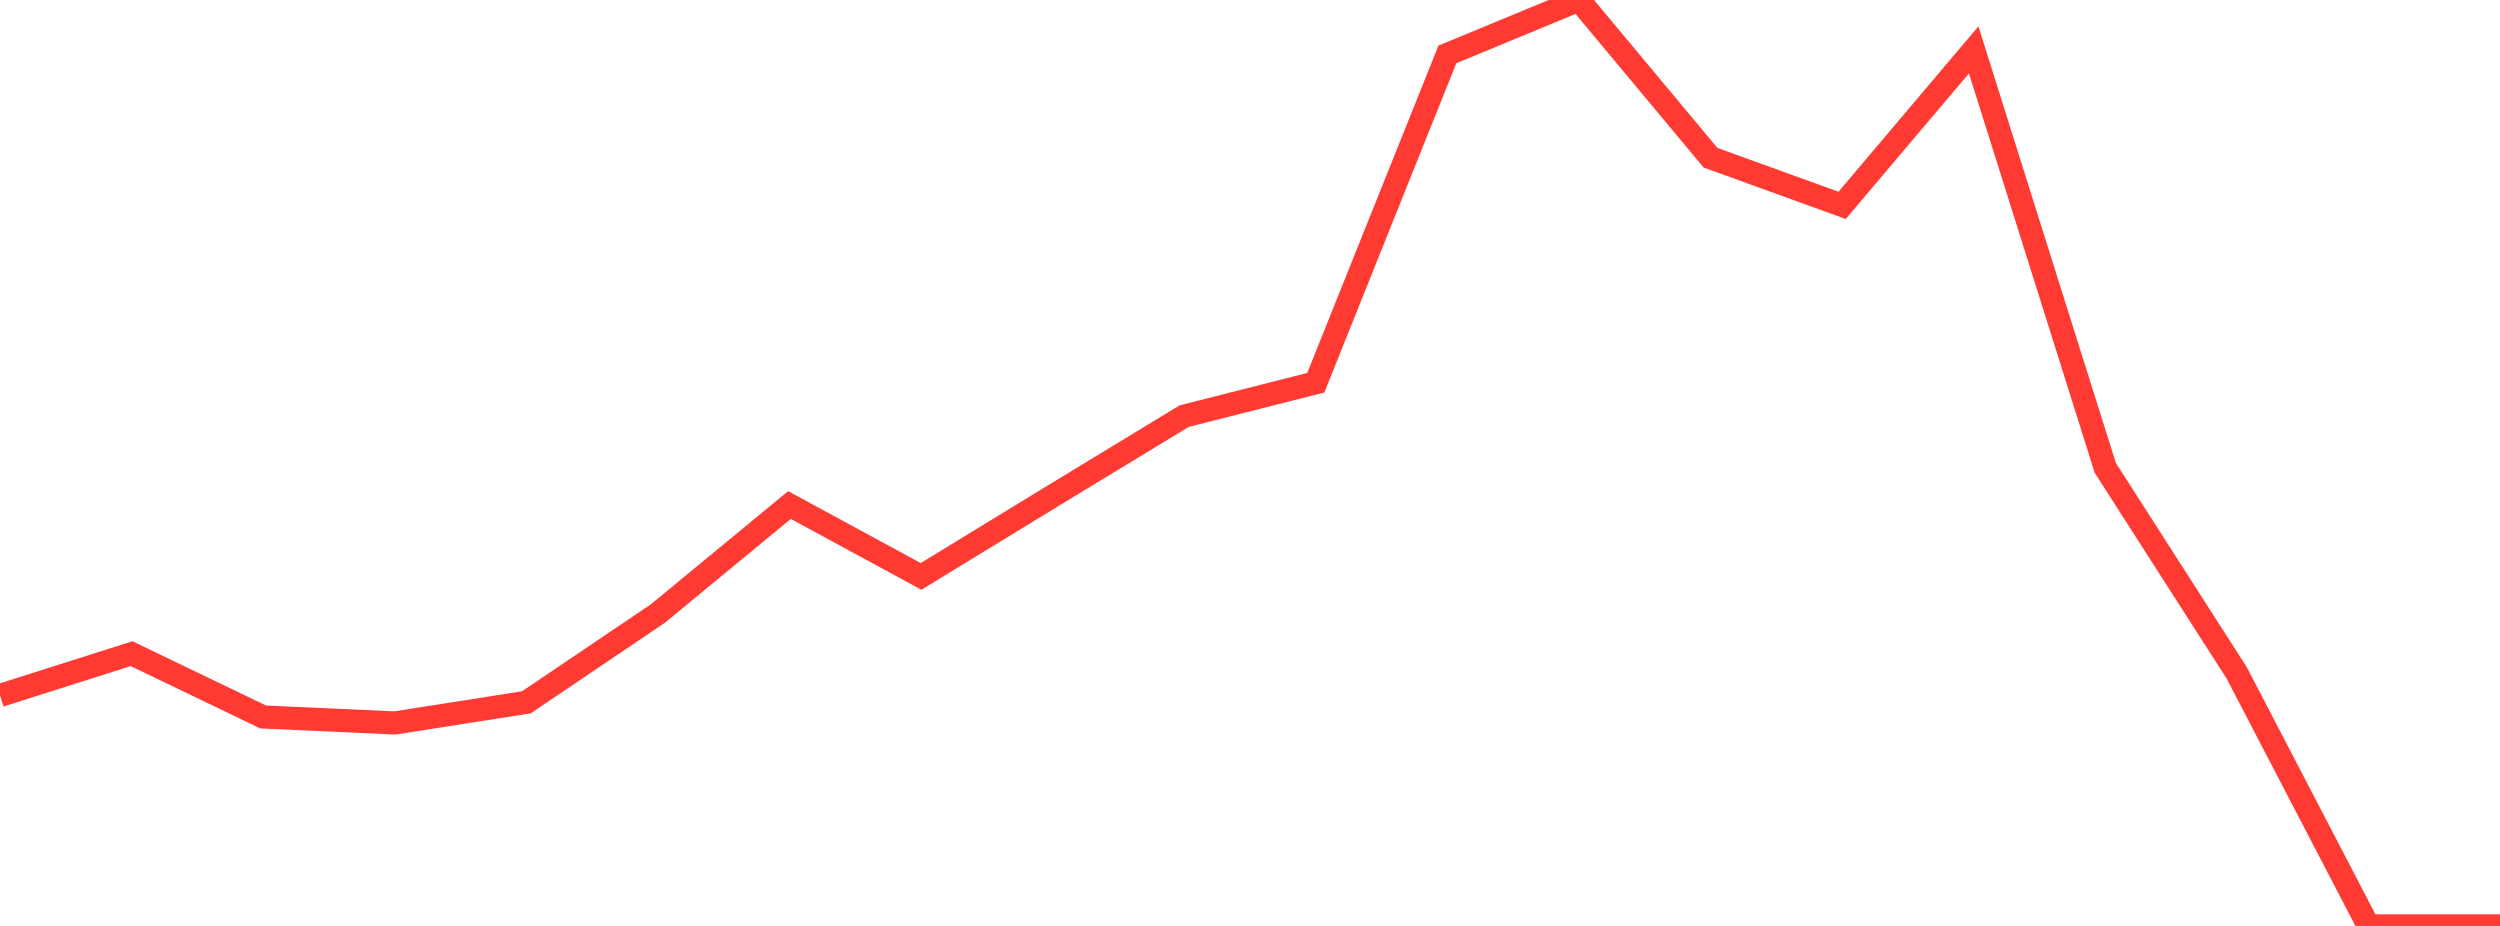 <?xml version="1.0" standalone="no"?>
<!DOCTYPE svg PUBLIC "-//W3C//DTD SVG 1.1//EN" "http://www.w3.org/Graphics/SVG/1.1/DTD/svg11.dtd">

<svg width="135" height="50" viewBox="0 0 135 50" preserveAspectRatio="none" 
  xmlns="http://www.w3.org/2000/svg"
  xmlns:xlink="http://www.w3.org/1999/xlink">


<polyline points="0.0, 37.555 7.105, 35.298 14.211, 38.717 21.316, 39.039 28.421, 37.926 35.526, 33.129 42.632, 27.272 49.737, 31.126 56.842, 26.786 63.947, 22.47 71.053, 20.668 78.158, 2.939 85.263, 0.0 92.368, 8.517 99.474, 11.09 106.579, 2.694 113.684, 25.263 120.789, 36.347 127.895, 50.0 135.0, 50.0" fill="none" stroke="#ff3a33" stroke-width="1.25"/>

</svg>